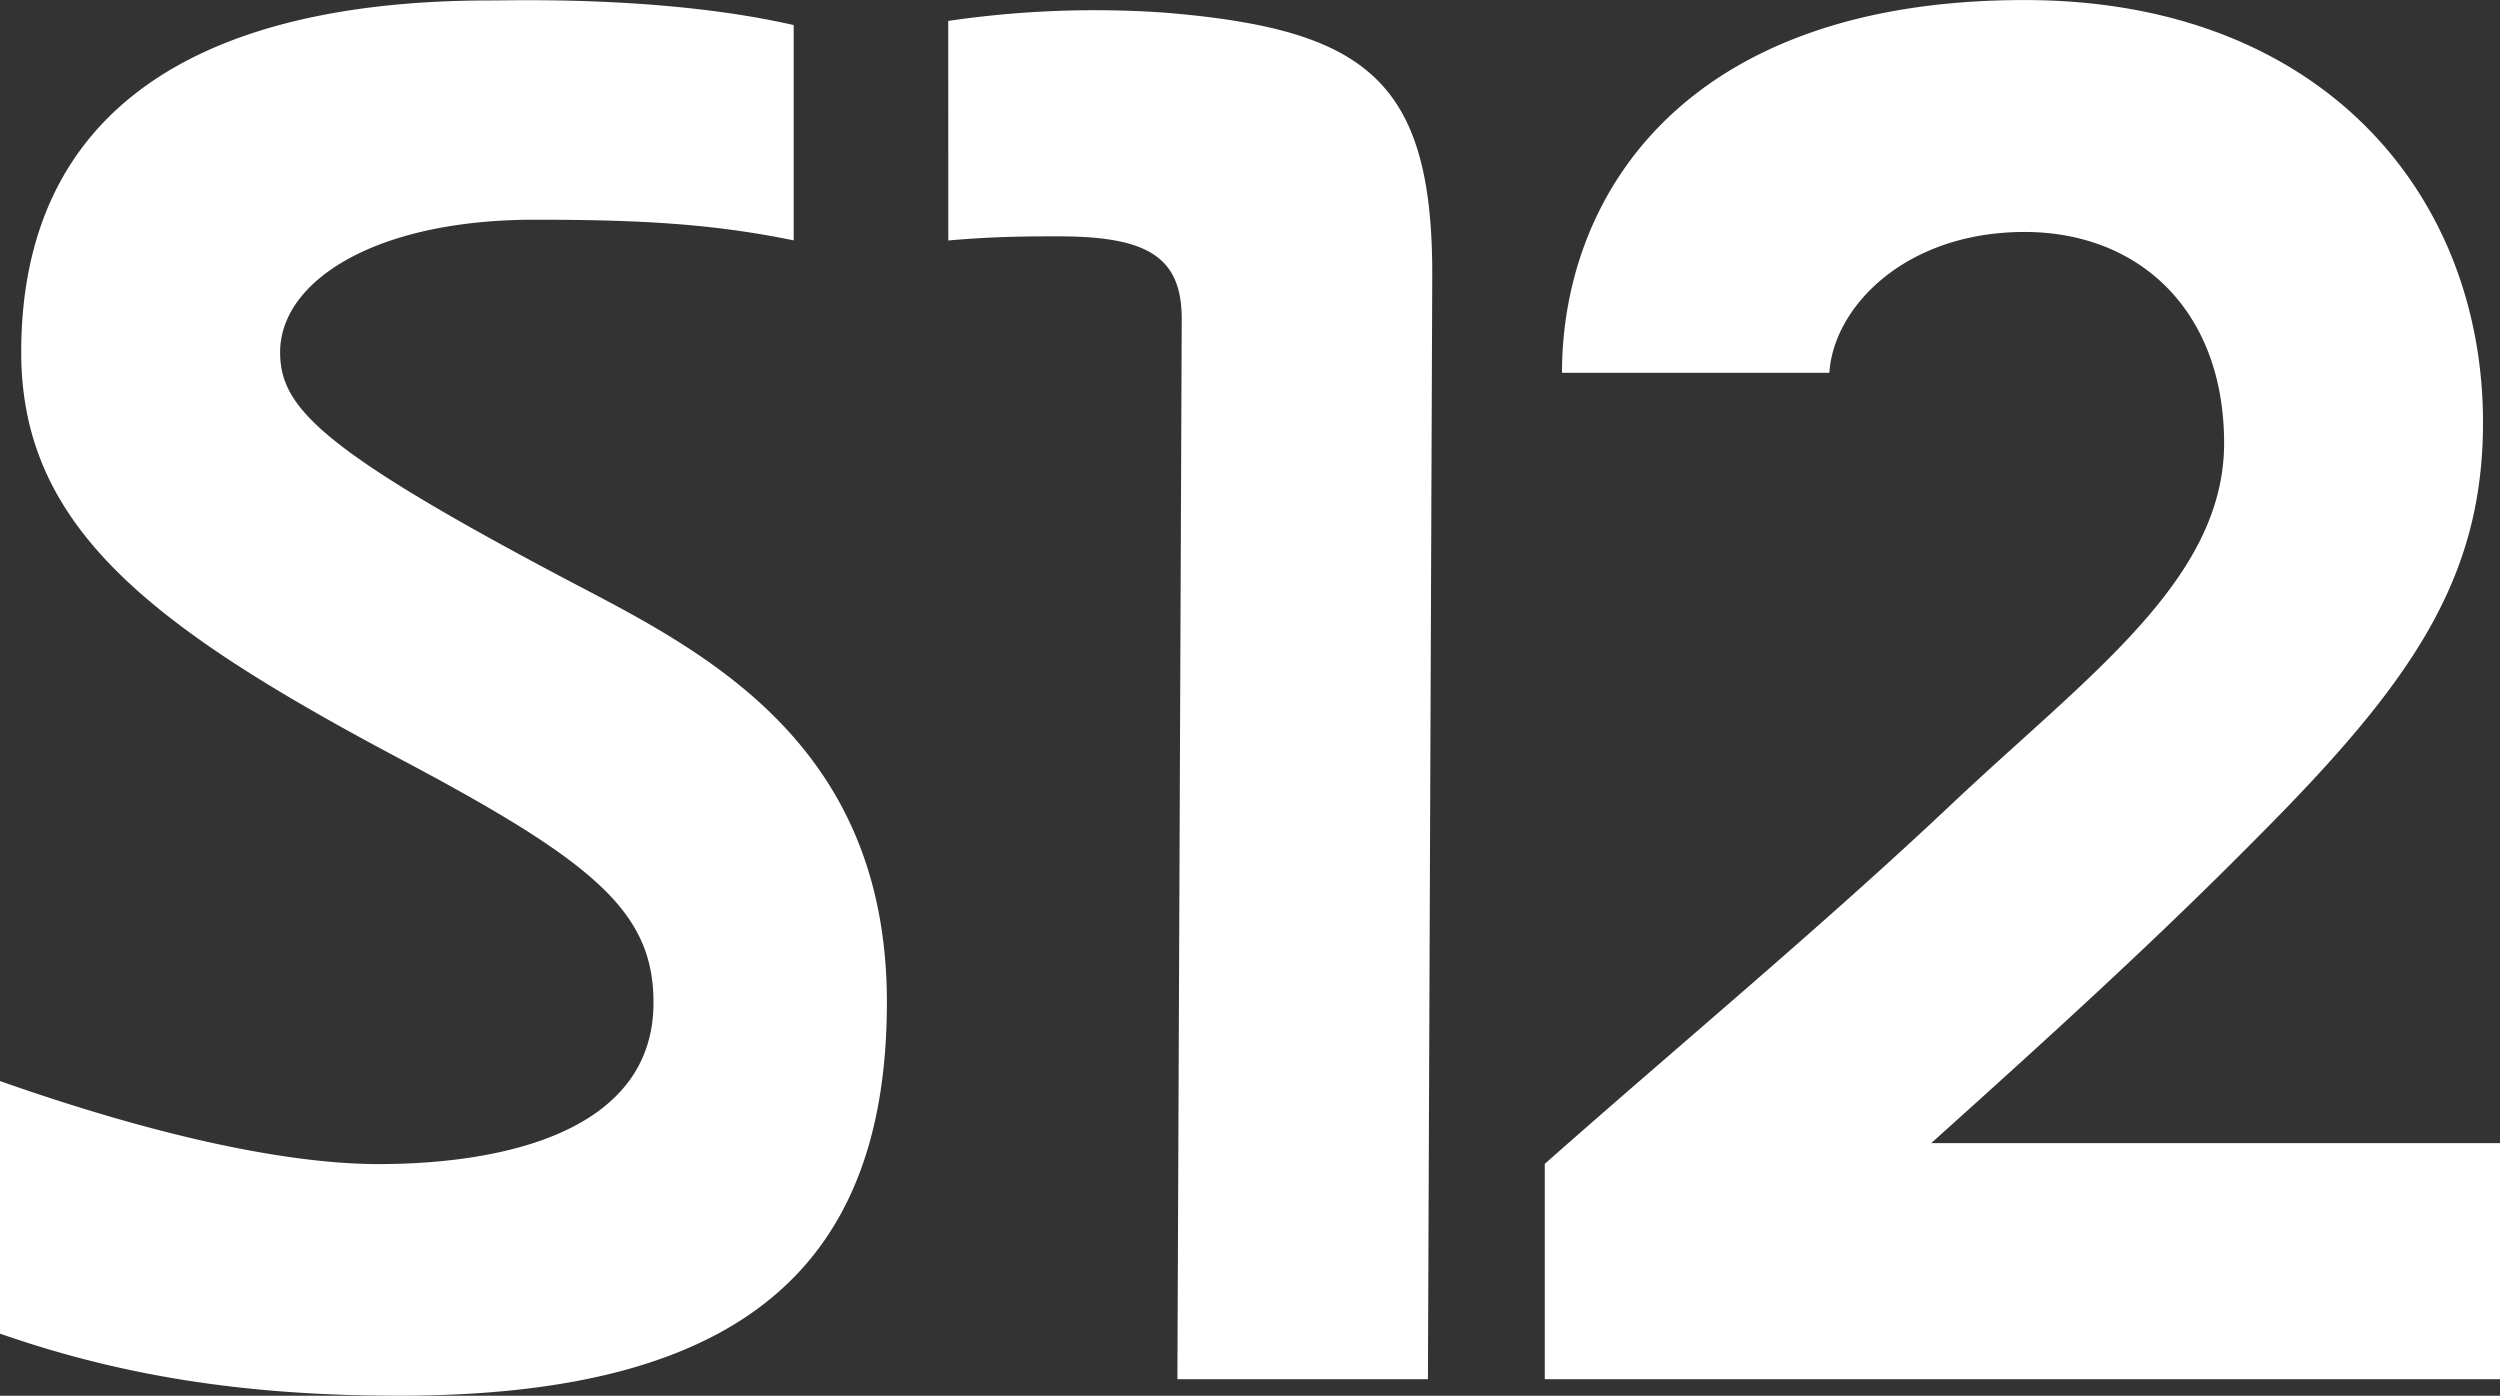 <?xml version="1.0" encoding="UTF-8"?> <svg xmlns="http://www.w3.org/2000/svg" id="Ebene_1" data-name="Ebene 1" viewBox="0 0 507.73 283.46"><rect x="0" y="0" width="507.73" height="283.46" fill="#333333" stroke="none"/><defs><style>.cls-1{fill:#fff;}</style></defs><title>s12_logo_2019_white</title><path class="cls-1" d="M392.22,232.16H507.73V280.1h-194V236.37c27.58-24.39,56-47.94,82.75-73.17C424.11,137.13,451.7,117.74,451.7,90c0-26.91-17.24-42.89-40.52-42.89-24.13,0-38.79,15.14-39.65,28.6h-54.3c0-35.33,24.13-75.7,93.95-75.7,60.34,0,93.1,39.53,93.1,85.79,0,31.95-14.66,53-45.69,84.14C437,191.8,414.63,212,392.22,232.16ZM192.58,4.25a204.77,204.77,0,0,1,44-1.68c40.51,3.36,54.3,13.45,54.3,53L290,280.1H239.12L240,64.8C240,52.19,233.09,48,215,48c-6,0-12.93,0-22.41.84ZM0,219.55v51.3c24.14,8.41,49.14,12.61,81,12.61,67.23,0,99.12-24.38,99.12-79.89s-41.37-73.17-68.09-87.47C64.65,90.88,56.89,82.47,56.89,71.53c0-14.3,19-26.91,51.72-26.91,21.55,0,36.2.84,52.58,4.2V5.09c-25.86-5.89-56-5-61.2-5C39.65,0,4.31,22.75,4.31,71.53,4.31,106.85,30.17,127,81,154c39.65,21,51.72,31.12,51.72,49.62,0,26.07-30.17,32.8-56,32.8C57.75,236.37,31,230.48,0,219.55Z" transform="translate(0 0)"></path></svg> 